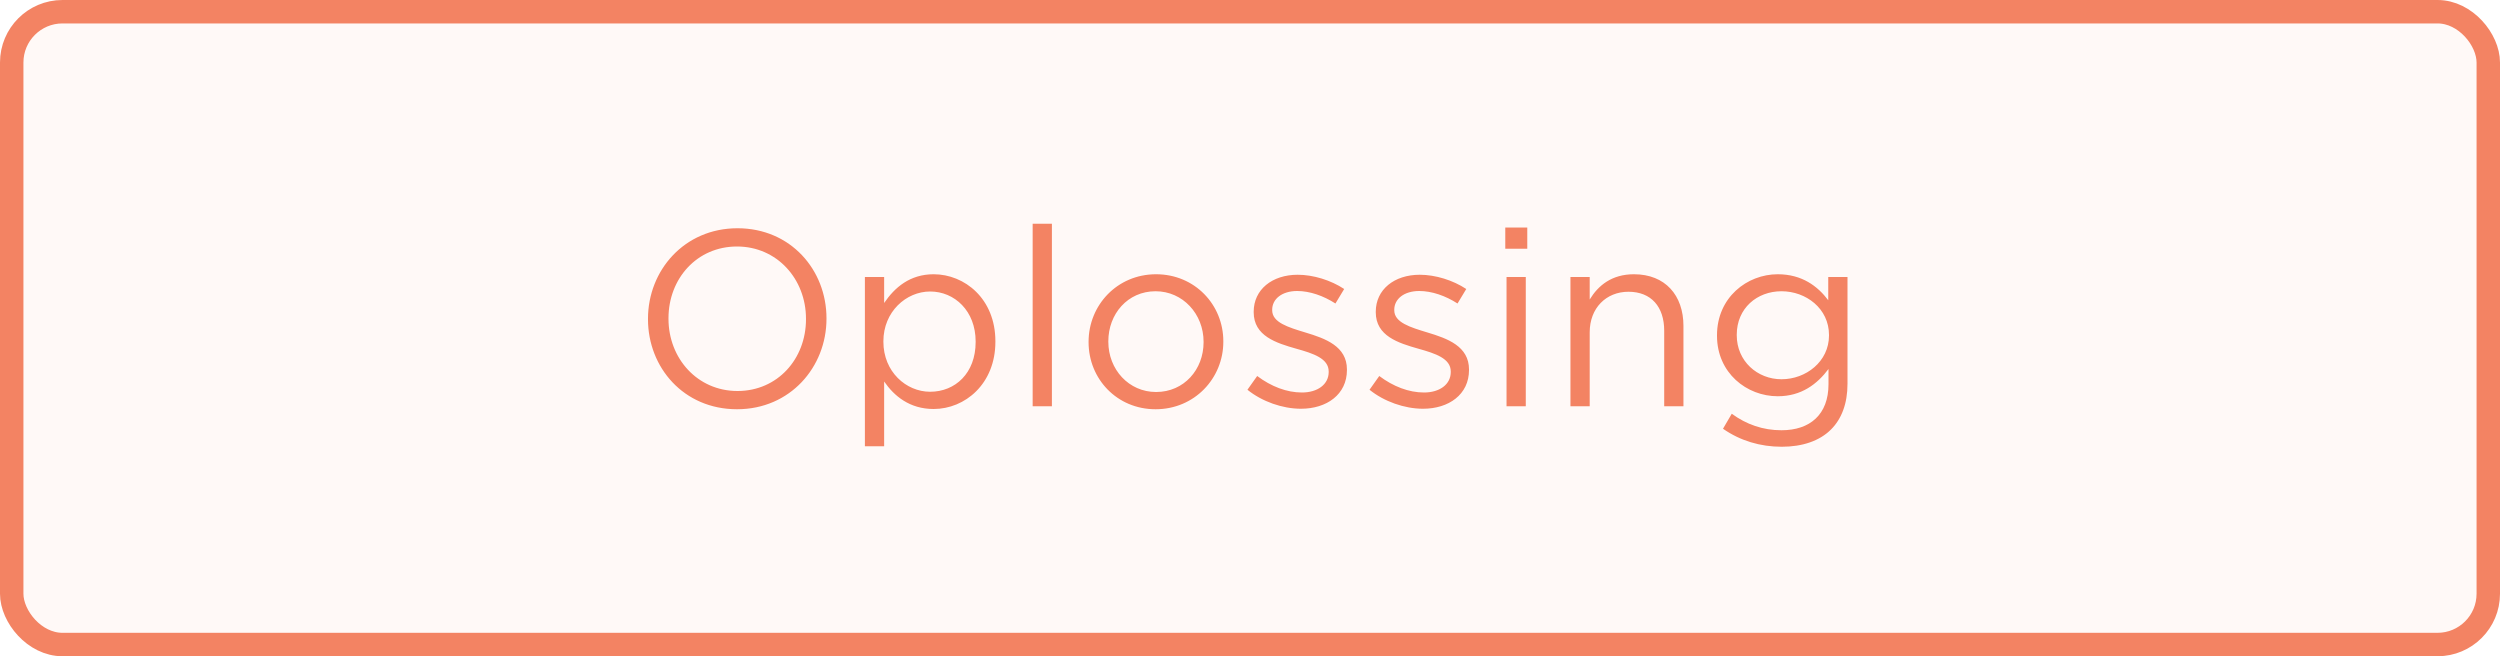 <svg width="160" height="42" viewBox="0 0 160 42" fill="none" xmlns="http://www.w3.org/2000/svg">
<rect x="0.75" y="0.75" width="158.5" height="40.5" rx="3.25" fill="#F38363" fill-opacity="0.05"/>
<path d="M47.167 26.192C43.759 26.192 41.471 23.52 41.471 20.432V20.4C41.471 17.312 43.791 14.608 47.199 14.608C50.607 14.608 52.895 17.28 52.895 20.368V20.4C52.895 23.488 50.575 26.192 47.167 26.192ZM47.199 25.024C49.759 25.024 51.583 22.976 51.583 20.432V20.4C51.583 17.856 49.727 15.776 47.167 15.776C44.607 15.776 42.783 17.824 42.783 20.368V20.4C42.783 22.944 44.639 25.024 47.199 25.024ZM55.353 28.56V17.728H56.585V19.392C57.257 18.4 58.233 17.552 59.753 17.552C61.737 17.552 63.705 19.12 63.705 21.84V21.872C63.705 24.576 61.753 26.176 59.753 26.176C58.217 26.176 57.225 25.344 56.585 24.416V28.56H55.353ZM59.529 25.072C61.129 25.072 62.441 23.888 62.441 21.888V21.856C62.441 19.904 61.097 18.656 59.529 18.656C57.993 18.656 56.537 19.952 56.537 21.84V21.872C56.537 23.792 57.993 25.072 59.529 25.072ZM66.09 26V14.32H67.322V26H66.09ZM73.957 26.192C71.477 26.192 69.669 24.24 69.669 21.904V21.872C69.669 19.536 71.493 17.552 73.989 17.552C76.469 17.552 78.293 19.504 78.293 21.84V21.872C78.293 24.208 76.453 26.192 73.957 26.192ZM73.989 25.088C75.781 25.088 77.029 23.648 77.029 21.904V21.872C77.029 20.096 75.701 18.64 73.957 18.64C72.165 18.64 70.933 20.096 70.933 21.84V21.872C70.933 23.648 72.245 25.088 73.989 25.088ZM83.26 26.16C82.076 26.16 80.764 25.696 79.836 24.944L80.46 24.064C81.356 24.736 82.348 25.12 83.324 25.12C84.316 25.12 85.036 24.608 85.036 23.808V23.776C85.036 22.944 84.06 22.624 82.972 22.32C81.676 21.952 80.236 21.504 80.236 19.984V19.952C80.236 18.528 81.42 17.584 83.052 17.584C84.06 17.584 85.18 17.936 86.028 18.496L85.468 19.424C84.7 18.928 83.82 18.624 83.02 18.624C82.044 18.624 81.42 19.136 81.42 19.824V19.856C81.42 20.64 82.444 20.944 83.548 21.28C84.828 21.664 86.204 22.16 86.204 23.648V23.68C86.204 25.248 84.908 26.16 83.26 26.16ZM91.073 26.16C89.889 26.16 88.577 25.696 87.649 24.944L88.273 24.064C89.169 24.736 90.161 25.12 91.137 25.12C92.129 25.12 92.849 24.608 92.849 23.808V23.776C92.849 22.944 91.873 22.624 90.785 22.32C89.489 21.952 88.049 21.504 88.049 19.984V19.952C88.049 18.528 89.233 17.584 90.865 17.584C91.873 17.584 92.993 17.936 93.841 18.496L93.281 19.424C92.513 18.928 91.633 18.624 90.833 18.624C89.857 18.624 89.233 19.136 89.233 19.824V19.856C89.233 20.64 90.257 20.944 91.361 21.28C92.641 21.664 94.017 22.16 94.017 23.648V23.68C94.017 25.248 92.721 26.16 91.073 26.16ZM96.338 15.92V14.56H97.746V15.92H96.338ZM96.418 26V17.728H97.65V26H96.418ZM100.509 26V17.728H101.741V19.168C102.285 18.272 103.149 17.552 104.573 17.552C106.573 17.552 107.741 18.896 107.741 20.864V26H106.509V21.168C106.509 19.632 105.677 18.672 104.221 18.672C102.797 18.672 101.741 19.712 101.741 21.264V26H100.509ZM114.032 28.592C112.656 28.592 111.376 28.208 110.272 27.44L110.832 26.48C111.776 27.168 112.832 27.536 114.016 27.536C115.84 27.536 117.024 26.528 117.024 24.592V23.616C116.304 24.576 115.296 25.36 113.776 25.36C111.792 25.36 109.888 23.872 109.888 21.488V21.456C109.888 19.04 111.808 17.552 113.776 17.552C115.328 17.552 116.336 18.32 117.008 19.216V17.728H118.24V24.56C118.24 25.84 117.856 26.816 117.184 27.488C116.448 28.224 115.344 28.592 114.032 28.592ZM114.016 24.272C115.584 24.272 117.056 23.136 117.056 21.472V21.44C117.056 19.744 115.584 18.64 114.016 18.64C112.448 18.64 111.152 19.728 111.152 21.424V21.456C111.152 23.12 112.48 24.272 114.016 24.272Z" fill="#F38363"/>
<rect x="0.75" y="0.75" width="158.5" height="40.5" rx="3.25" stroke="#F38363" stroke-width="1.5"/>
</svg>
